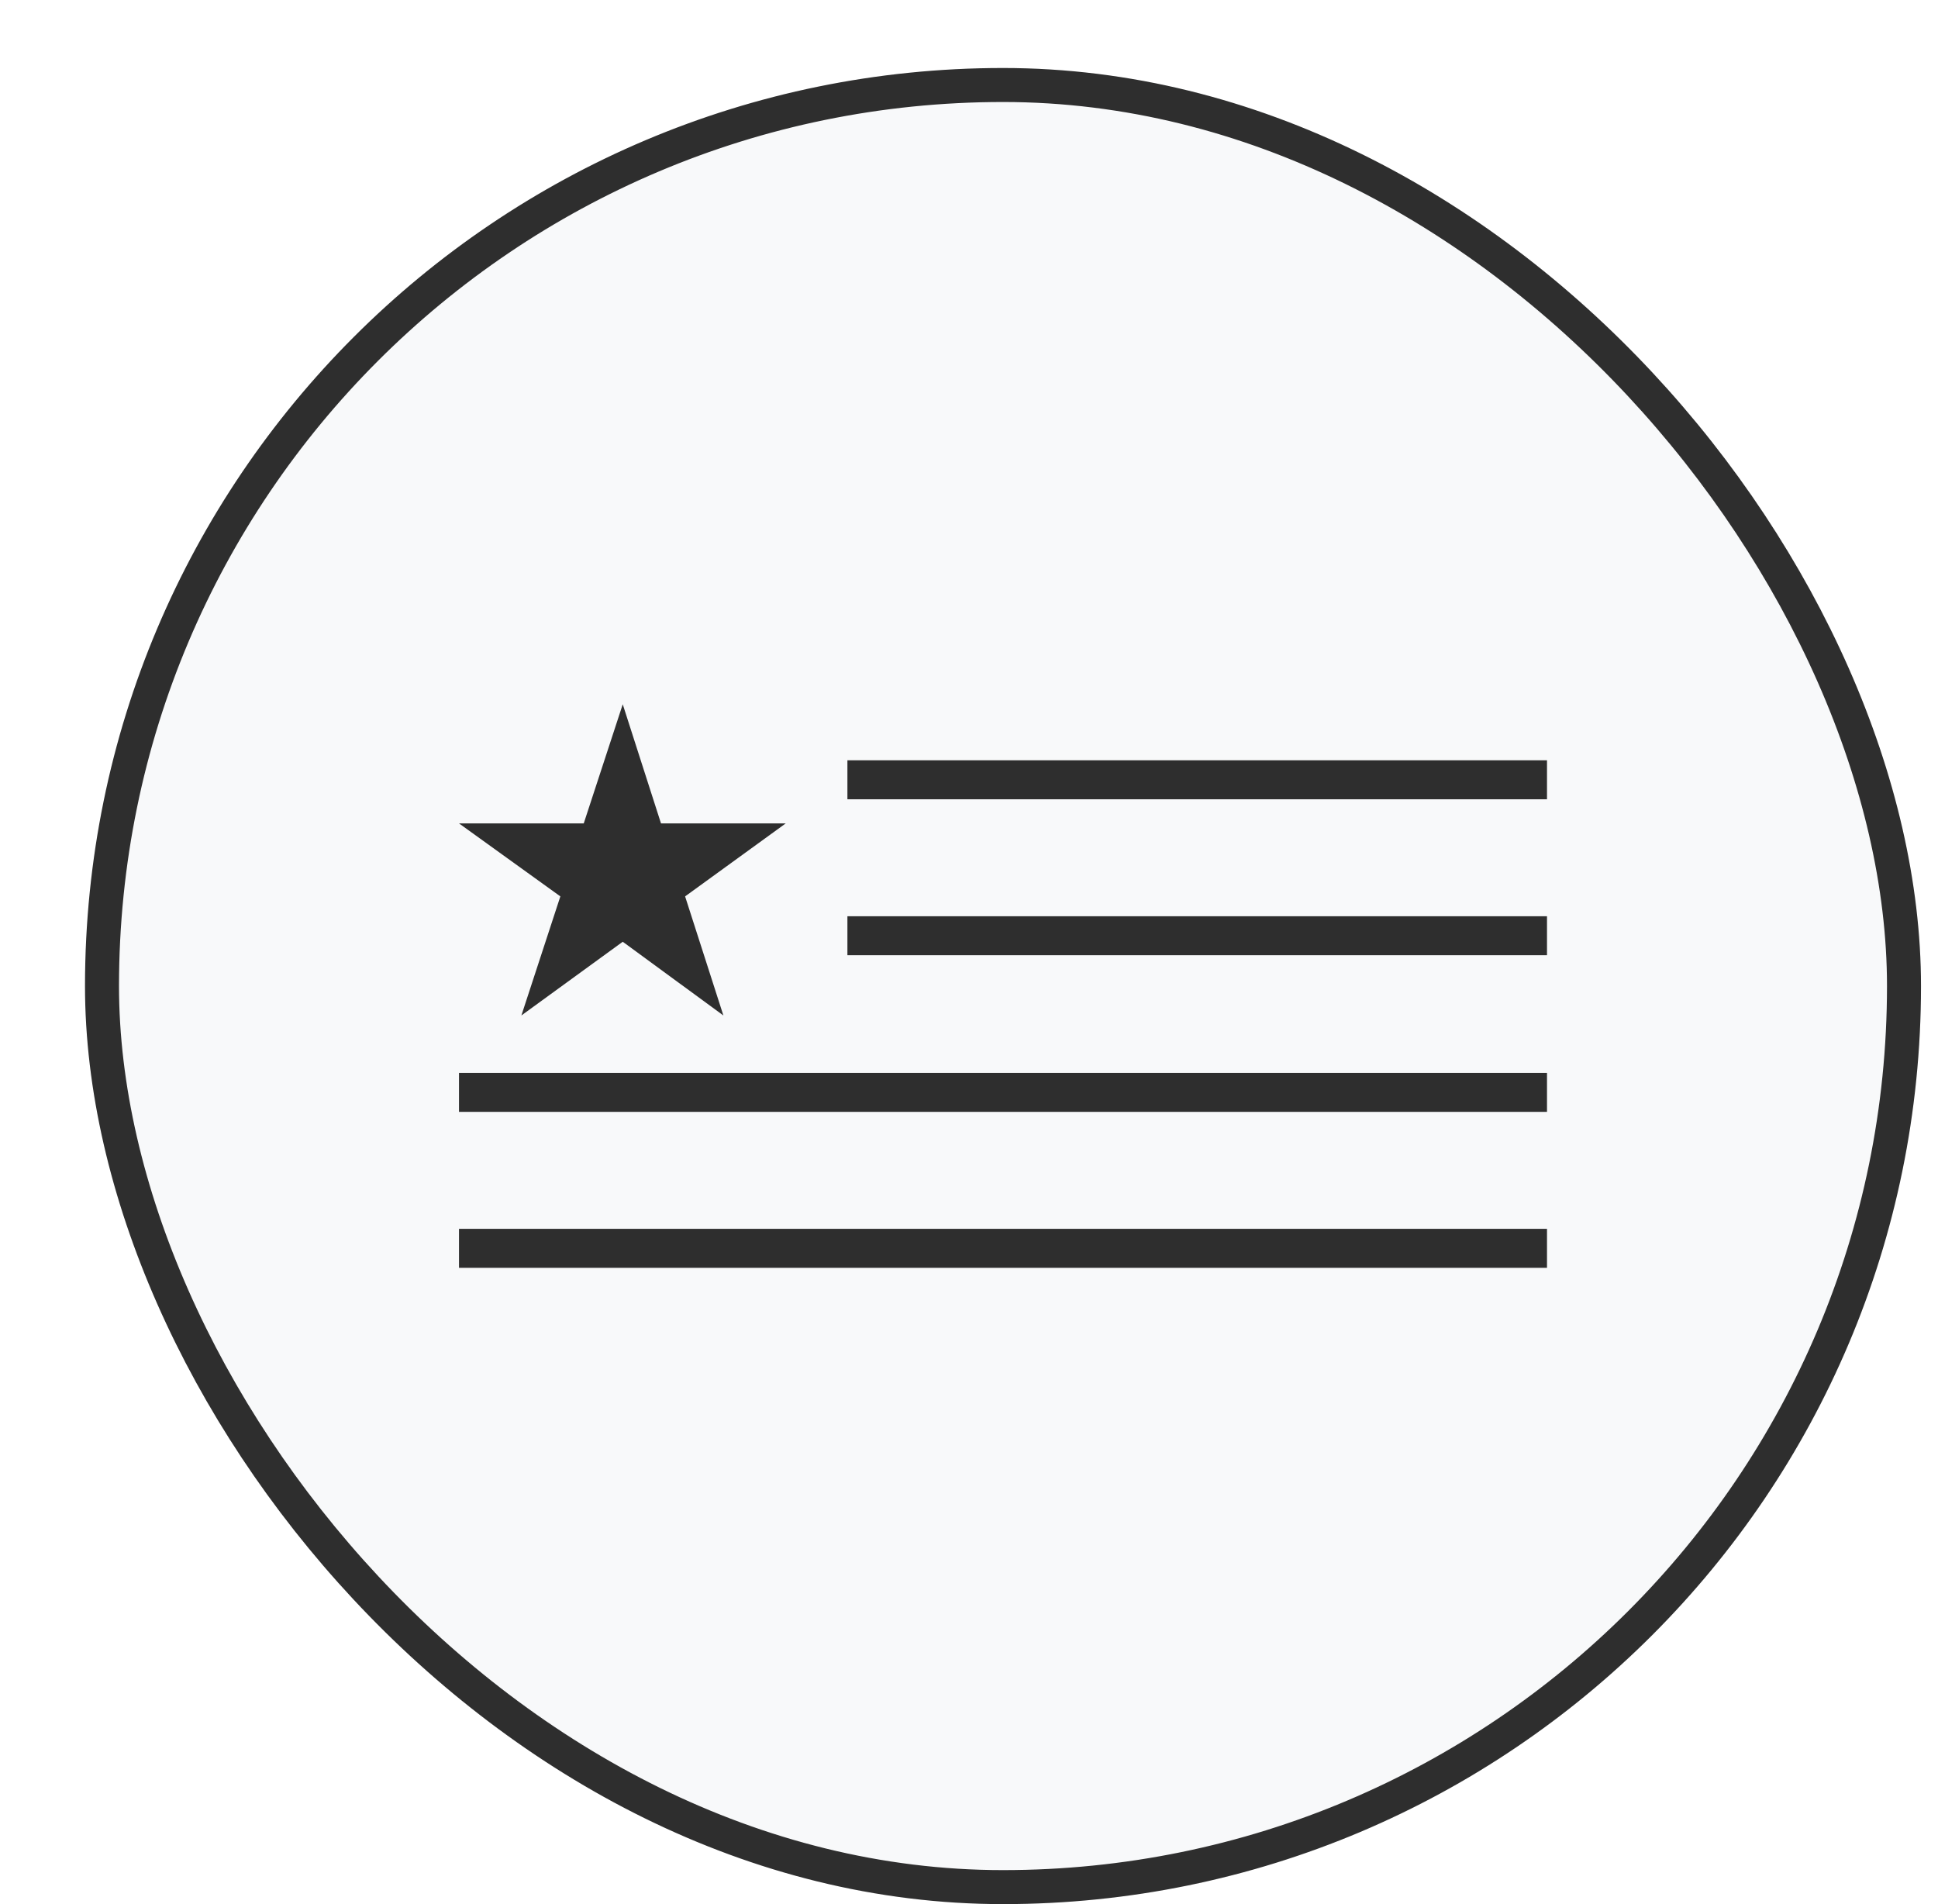 <svg width="57" height="56" viewBox="0 0 57 56" fill="none" xmlns="http://www.w3.org/2000/svg">
<g filter="url(#filter0_d_427_2350)">
<rect x="0.5" width="54" height="54" rx="27" fill="#F8F9FA"/>
<rect x="1" y="0.5" width="53" height="53" rx="26.5" stroke="#2E2E2E"/>
<path d="M43.5 34.14H11.5V35.287H43.5V34.14Z" fill="#2E2E2E"/>
<path d="M43.5 29.554H11.5V30.7H43.5V29.554Z" fill="#2E2E2E"/>
<path d="M43.5 24.947H22.924V26.093H43.5V24.947Z" fill="#2E2E2E"/>
<path d="M43.5 20.36H22.924V21.507H43.5V20.36Z" fill="#2E2E2E"/>
<path d="M16.316 18.713L17.441 22.216H21.11L18.15 24.363L19.276 27.865L16.316 25.697L13.335 27.865L14.481 24.363L11.5 22.216H15.169L16.316 18.713Z" fill="#2E2E2E"/>
</g>
<defs>
<filter id="filter0_d_427_2350" x="0.5" y="0" width="56" height="56" filterUnits="userSpaceOnUse" color-interpolation-filters="sRGB">
<feFlood flood-opacity="0" result="BackgroundImageFix"/>
<feColorMatrix in="SourceAlpha" type="matrix" values="0 0 0 0 0 0 0 0 0 0 0 0 0 0 0 0 0 0 127 0" result="hardAlpha"/>
<feOffset dx="2" dy="2"/>
<feComposite in2="hardAlpha" operator="out"/>
<feColorMatrix type="matrix" values="0 0 0 0 0 0 0 0 0 0 0 0 0 0 0 0 0 0 1 0"/>
<feBlend mode="normal" in2="BackgroundImageFix" result="effect1_dropShadow_427_2350"/>
<feBlend mode="normal" in="SourceGraphic" in2="effect1_dropShadow_427_2350" result="shape"/>
</filter>
</defs>
</svg>

